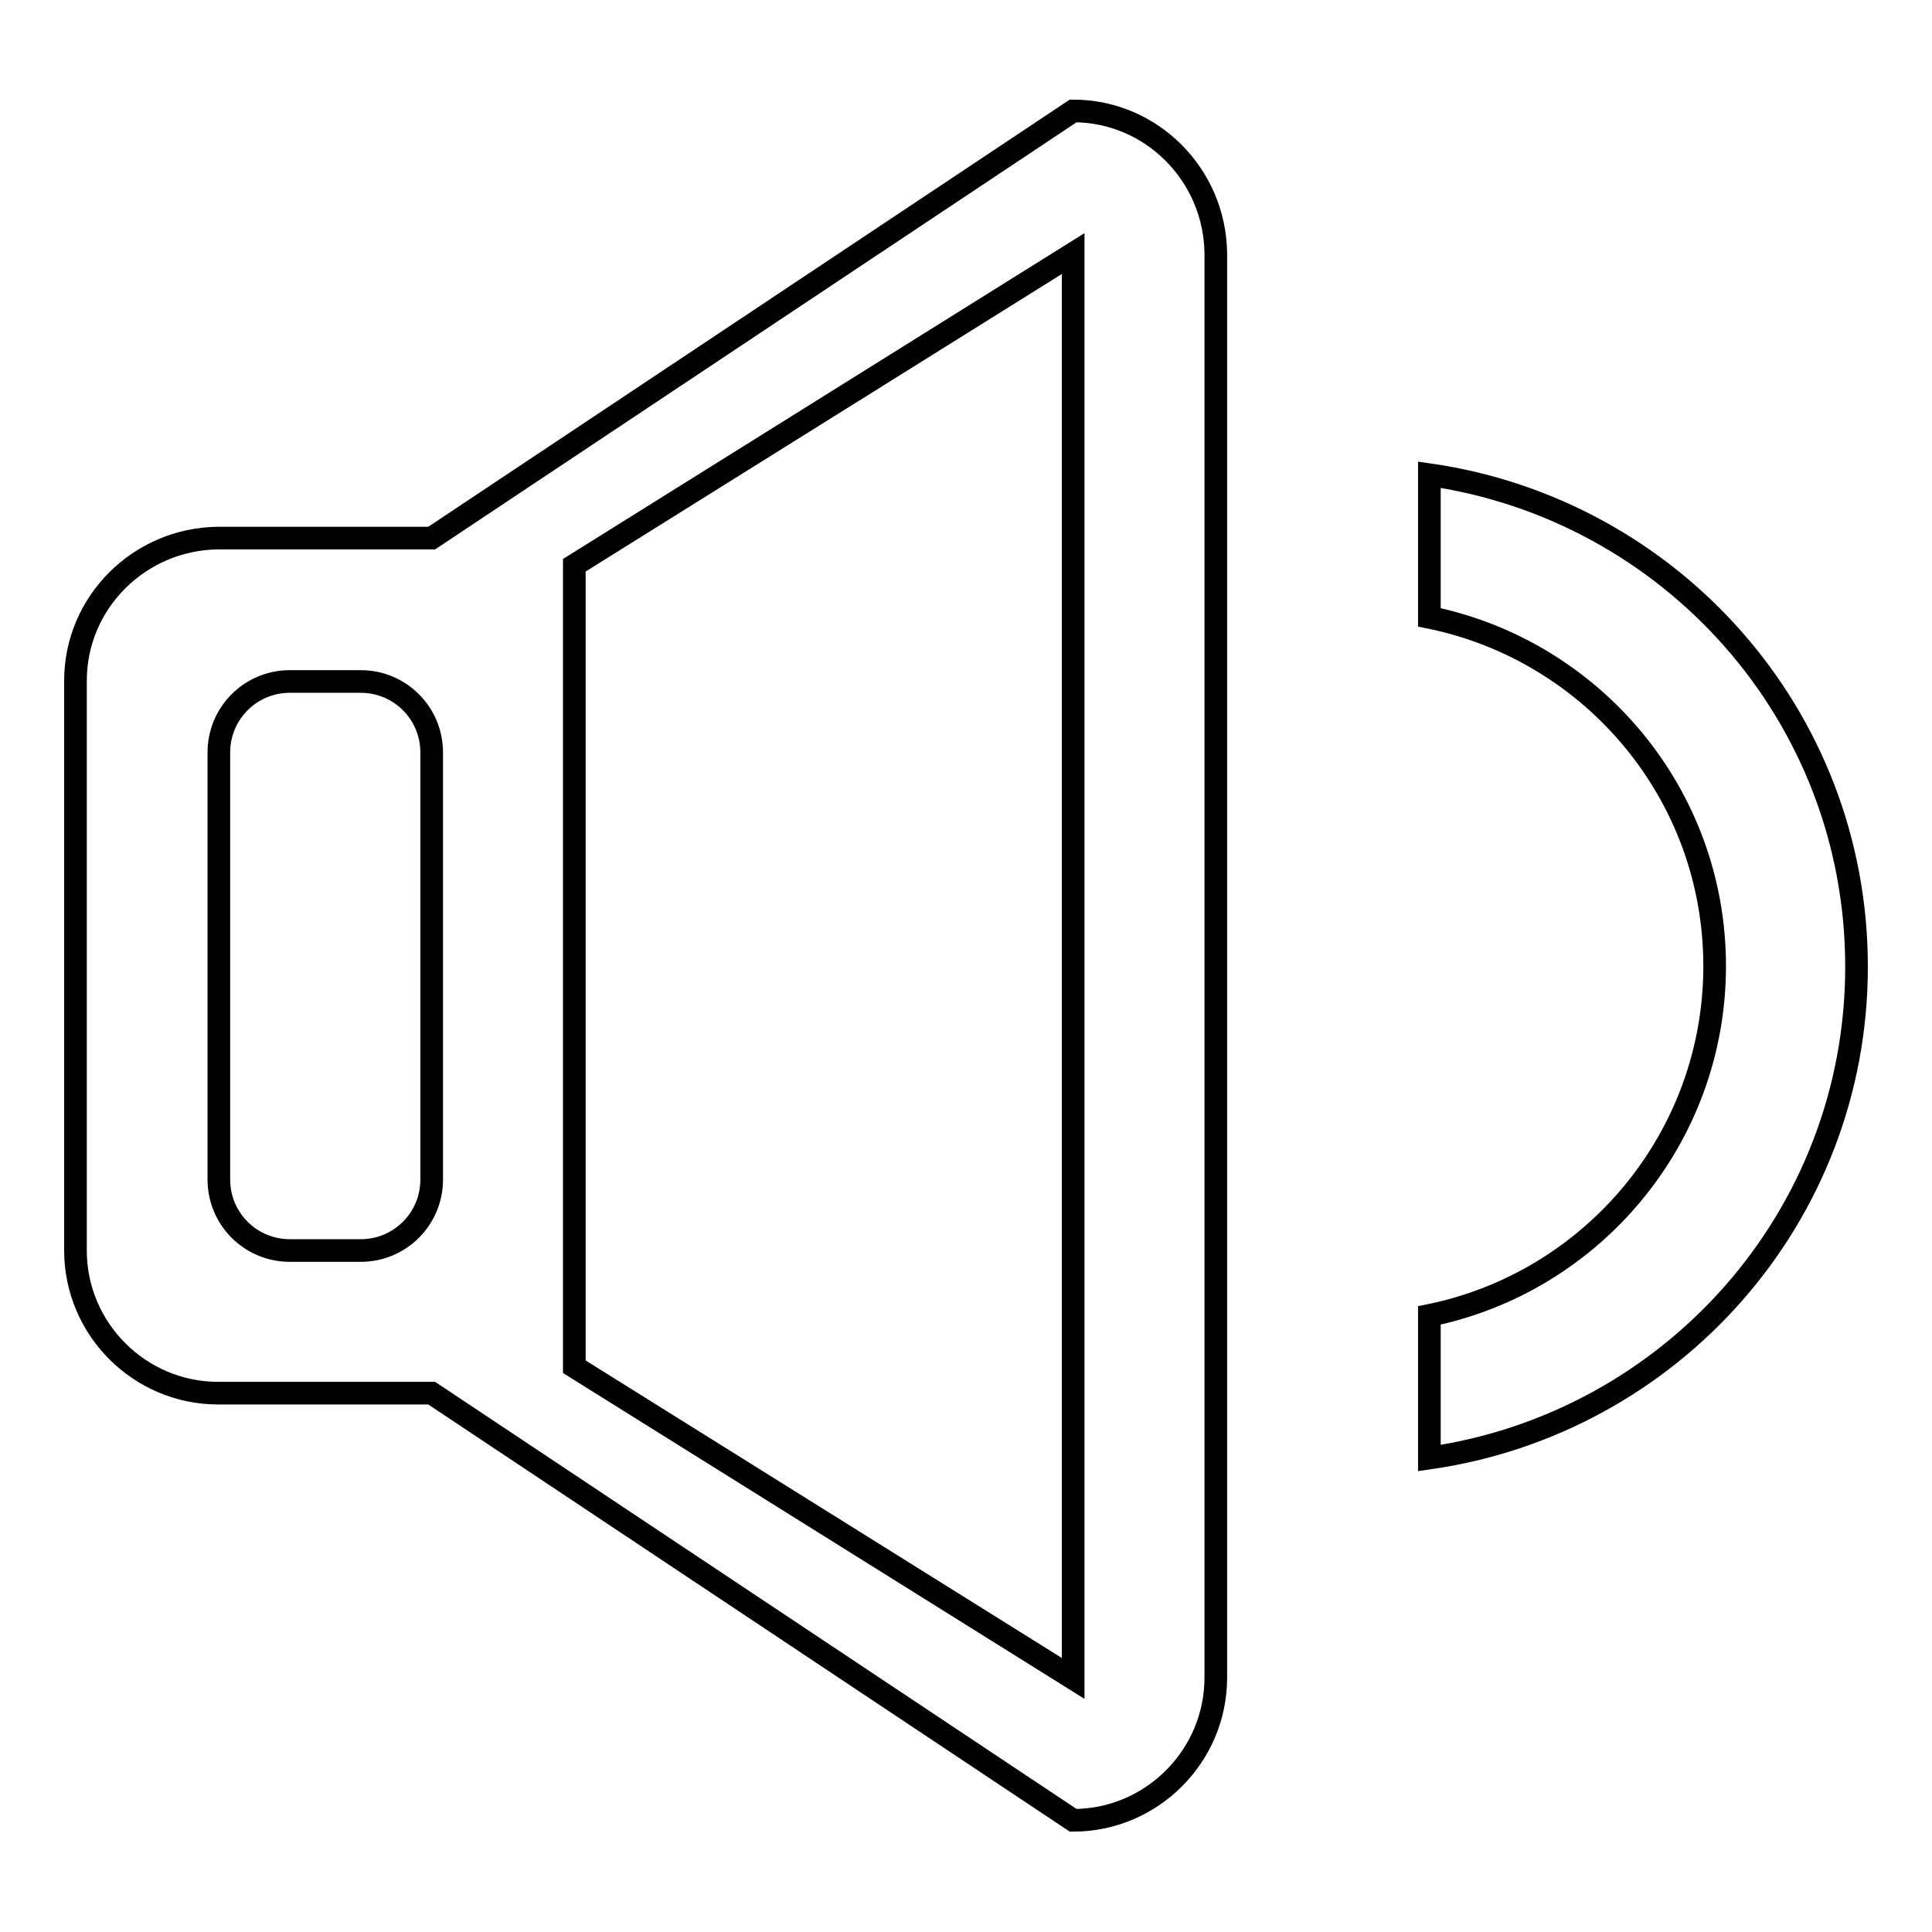 <?xml version="1.0" encoding="utf-8"?>
<!-- Svg Vector Icons : http://www.onlinewebfonts.com/icon -->
<!DOCTYPE svg PUBLIC "-//W3C//DTD SVG 1.1//EN" "http://www.w3.org/Graphics/SVG/1.1/DTD/svg11.dtd">
<svg version="1.1" xmlns="http://www.w3.org/2000/svg" xmlns:xlink="http://www.w3.org/1999/xlink" x="0px" y="0px" viewBox="0 0 256 256" enable-background="new 0 0 256 256" xml:space="preserve">
<g><g><path stroke-width="3" fill-opacity="0" stroke="#000000"  d="M142.2,14.7l-85,56.6H28.9C18.5,71.4,10,79.8,10,90.2v75.5c0,10.4,8.5,18.9,18.9,18.9h28.3l85,56.6c10.4,0,18.9-8.5,18.9-18.9V33.6C161,23.2,152.6,14.7,142.2,14.7z M57.2,156.3c0,5.2-4.2,9.4-9.4,9.4h-9.4c-5.2,0-9.4-4.2-9.4-9.4V99.7c0-5.2,4.2-9.4,9.4-9.4h9.4c5.2,0,9.4,4.2,9.4,9.4V156.3z M142.2,222.4l-66.1-41.3c0-19.2,0-5.5,0-15.3V74.9l66.1-41.3V222.4L142.2,222.4z M189.4,62.9v18.9c21.6,4.4,37.8,23.4,37.8,46.2c0,22.8-16.2,41.9-37.8,46.3v18.9c32-4.6,56.6-31.9,56.6-65.1C246,94.7,221.3,67.5,189.4,62.9z"/></g></g>
</svg>